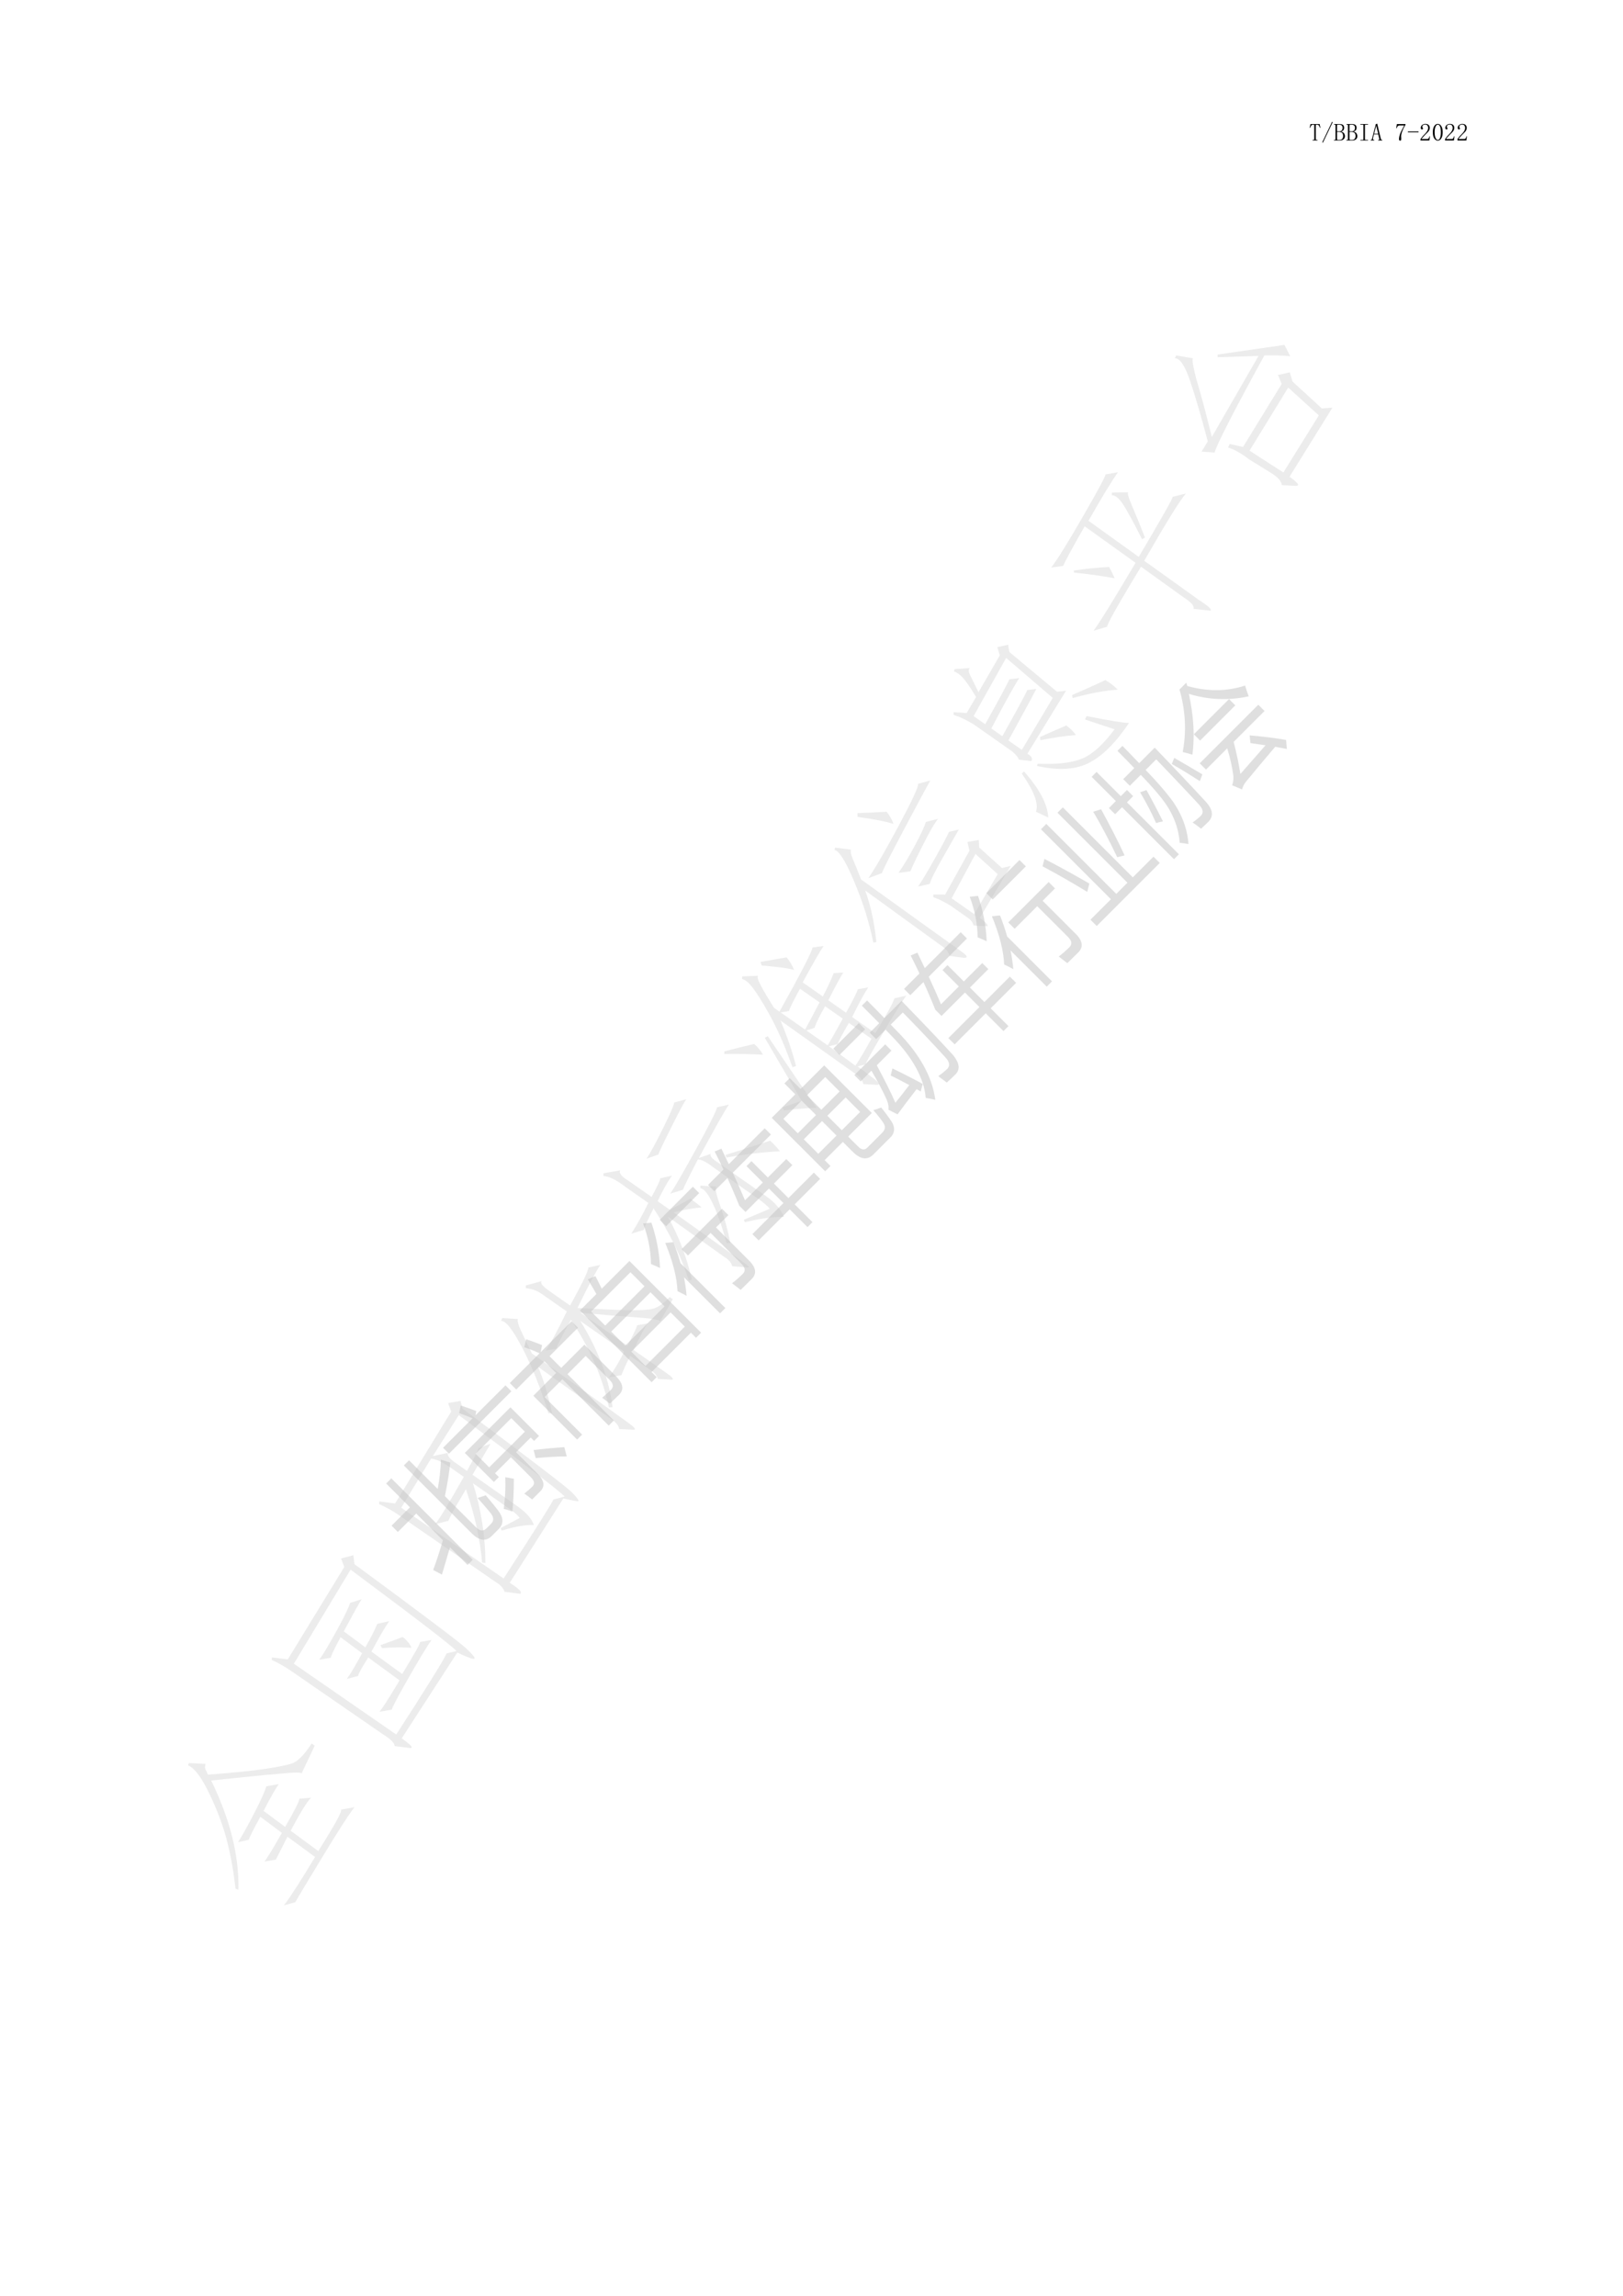 <?xml version="1.0" encoding="UTF-8"?>
<svg xmlns="http://www.w3.org/2000/svg" xmlns:xlink="http://www.w3.org/1999/xlink" width="595.3pt" height="841.9pt" viewBox="0 0 595.3 841.9" version="1.1">
<defs>
<g>
<symbol overflow="visible" id="glyph0-0">
<path style="stroke:none;" d=""/>
</symbol>
<symbol overflow="visible" id="glyph0-1">
<path style="stroke:none;" d="M 3.125 -0.141 L 1.297 -0.141 L 1.297 -0.359 L 1.625 -0.359 C 1.738 -0.359 1.816 -0.379 1.859 -0.422 C 1.91 -0.473 1.938 -0.547 1.938 -0.641 L 1.938 -5.562 C 1.938 -5.75 1.922 -5.852 1.891 -5.875 C 1.867 -5.895 1.781 -5.906 1.625 -5.906 C 1.289 -5.906 1.055 -5.848 0.922 -5.734 C 0.797 -5.617 0.641 -5.301 0.453 -4.781 L 0.25 -4.812 L 0.562 -6.156 L 3.906 -6.156 L 4.188 -4.812 L 4.016 -4.781 C 3.828 -5.27 3.676 -5.578 3.562 -5.703 C 3.457 -5.836 3.242 -5.906 2.922 -5.906 C 2.68 -5.906 2.551 -5.895 2.531 -5.875 C 2.508 -5.852 2.5 -5.734 2.5 -5.516 L 2.5 -0.641 C 2.5 -0.547 2.523 -0.473 2.578 -0.422 C 2.641 -0.379 2.719 -0.359 2.812 -0.359 L 3.125 -0.359 Z M 3.125 -0.141 "/>
</symbol>
<symbol overflow="visible" id="glyph0-2">
<path style="stroke:none;" d="M 0.562 0.672 L 0.312 0.531 L 3.906 -7 L 4.156 -6.859 Z M 0.562 0.672 "/>
</symbol>
<symbol overflow="visible" id="glyph0-3">
<path style="stroke:none;" d="M 0.141 -0.141 L 0.141 -0.359 L 0.422 -0.359 C 0.535 -0.359 0.613 -0.379 0.656 -0.422 C 0.707 -0.473 0.734 -0.547 0.734 -0.641 L 0.734 -5.656 C 0.734 -5.75 0.707 -5.816 0.656 -5.859 C 0.613 -5.91 0.535 -5.938 0.422 -5.938 L 0.219 -5.938 L 0.219 -6.156 L 2.25 -6.156 C 2.812 -6.156 3.227 -6.039 3.5 -5.812 C 3.77 -5.594 3.906 -5.25 3.906 -4.781 C 3.906 -4.457 3.832 -4.188 3.688 -3.969 C 3.551 -3.758 3.258 -3.57 2.812 -3.406 C 3.352 -3.25 3.719 -3.016 3.906 -2.703 C 4.094 -2.398 4.188 -2.062 4.188 -1.688 C 4.188 -1.219 4.02 -0.844 3.688 -0.562 C 3.363 -0.281 2.922 -0.141 2.359 -0.141 Z M 2.25 -0.359 C 2.645 -0.359 2.953 -0.477 3.172 -0.719 C 3.398 -0.969 3.516 -1.316 3.516 -1.766 C 3.516 -2.273 3.395 -2.648 3.156 -2.891 C 2.926 -3.141 2.578 -3.266 2.109 -3.266 L 1.297 -3.266 L 1.297 -0.641 C 1.297 -0.547 1.328 -0.473 1.391 -0.422 C 1.453 -0.379 1.531 -0.359 1.625 -0.359 Z M 3.312 -4.781 C 3.312 -5.207 3.191 -5.504 2.953 -5.672 C 2.723 -5.848 2.422 -5.938 2.047 -5.938 L 1.625 -5.938 C 1.531 -5.938 1.453 -5.91 1.391 -5.859 C 1.328 -5.816 1.297 -5.75 1.297 -5.656 L 1.297 -3.484 L 2.219 -3.484 C 2.477 -3.484 2.723 -3.586 2.953 -3.797 C 3.191 -4.004 3.312 -4.332 3.312 -4.781 Z M 3.312 -4.781 "/>
</symbol>
<symbol overflow="visible" id="glyph0-4">
<path style="stroke:none;" d="M 0.844 -5.938 L 0.844 -6.156 L 3.656 -6.156 L 3.656 -5.938 L 2.844 -5.938 C 2.75 -5.938 2.672 -5.91 2.609 -5.859 C 2.555 -5.816 2.531 -5.75 2.531 -5.656 L 2.531 -0.641 C 2.531 -0.547 2.555 -0.473 2.609 -0.422 C 2.672 -0.379 2.75 -0.359 2.844 -0.359 L 3.656 -0.359 L 3.656 -0.141 L 0.844 -0.141 L 0.844 -0.359 L 1.656 -0.359 C 1.77 -0.359 1.848 -0.379 1.891 -0.422 C 1.941 -0.473 1.969 -0.547 1.969 -0.641 L 1.969 -5.656 C 1.969 -5.75 1.941 -5.816 1.891 -5.859 C 1.848 -5.91 1.77 -5.938 1.656 -5.938 Z M 0.844 -5.938 "/>
</symbol>
<symbol overflow="visible" id="glyph0-5">
<path style="stroke:none;" d="M 2.844 -2.391 L 1.266 -2.391 L 0.953 -1.062 C 0.93 -0.938 0.922 -0.844 0.922 -0.781 C 0.922 -0.688 0.938 -0.594 0.969 -0.5 C 1 -0.406 1.098 -0.359 1.266 -0.359 L 1.375 -0.359 L 1.375 -0.141 L 0.078 -0.141 L 0.078 -0.359 L 0.172 -0.359 C 0.266 -0.359 0.348 -0.383 0.422 -0.438 C 0.492 -0.5 0.539 -0.598 0.562 -0.734 L 1.938 -6.125 L 2.469 -6.297 L 3.797 -0.734 C 3.848 -0.598 3.906 -0.5 3.969 -0.438 C 4.039 -0.383 4.125 -0.359 4.219 -0.359 L 4.328 -0.359 L 4.328 -0.141 L 2.812 -0.141 L 2.812 -0.359 L 2.953 -0.359 C 3.098 -0.359 3.18 -0.383 3.203 -0.438 C 3.223 -0.5 3.234 -0.551 3.234 -0.594 C 3.234 -0.688 3.223 -0.77 3.203 -0.844 Z M 0.453 -0.359 Z M 0.812 -0.359 Z M 3.312 -0.359 Z M 3.906 -0.359 Z M 2.109 -5.516 L 2.078 -5.516 L 1.344 -2.609 L 2.812 -2.609 Z M 2.109 -5.516 "/>
</symbol>
<symbol overflow="visible" id="glyph0-6">
<path style="stroke:none;" d="M 3.969 -5.906 C 3.477 -5.113 3.086 -4.332 2.797 -3.562 C 2.504 -2.801 2.359 -2.141 2.359 -1.578 C 2.359 -1.484 2.367 -1.359 2.391 -1.203 C 2.391 -1.016 2.391 -0.801 2.391 -0.562 C 2.391 -0.375 2.359 -0.242 2.297 -0.172 C 2.242 -0.109 2.145 -0.078 2 -0.078 C 1.883 -0.078 1.785 -0.113 1.703 -0.188 C 1.617 -0.27 1.578 -0.422 1.578 -0.641 C 1.578 -1.078 1.676 -1.625 1.875 -2.281 C 2.082 -2.938 2.617 -4.051 3.484 -5.625 L 1.719 -5.625 C 1.469 -5.625 1.266 -5.539 1.109 -5.375 C 0.953 -5.219 0.844 -4.973 0.781 -4.641 L 0.562 -4.672 L 0.812 -6.156 L 3.969 -6.156 Z M 3.969 -5.906 "/>
</symbol>
<symbol overflow="visible" id="glyph0-7">
<path style="stroke:none;" d="M 0.281 -3.125 L 0.281 -3.453 L 4.188 -3.453 L 4.188 -3.125 Z M 0.281 -3.125 "/>
</symbol>
<symbol overflow="visible" id="glyph0-8">
<path style="stroke:none;" d="M 3.266 -4.672 C 3.266 -5.098 3.172 -5.422 2.984 -5.641 C 2.797 -5.867 2.516 -5.984 2.141 -5.984 C 1.859 -5.984 1.617 -5.906 1.422 -5.75 C 1.223 -5.594 1.125 -5.398 1.125 -5.172 C 1.125 -5.023 1.172 -4.906 1.266 -4.812 C 1.336 -4.719 1.375 -4.625 1.375 -4.531 C 1.375 -4.414 1.344 -4.328 1.281 -4.266 C 1.227 -4.211 1.141 -4.188 1.016 -4.188 C 0.879 -4.188 0.77 -4.227 0.688 -4.312 C 0.602 -4.395 0.562 -4.531 0.562 -4.719 C 0.562 -5.207 0.738 -5.578 1.094 -5.828 C 1.445 -6.086 1.82 -6.219 2.219 -6.219 C 2.781 -6.219 3.195 -6.078 3.469 -5.797 C 3.738 -5.516 3.875 -5.164 3.875 -4.75 C 3.875 -4.469 3.805 -4.188 3.672 -3.906 C 3.547 -3.625 3.344 -3.352 3.062 -3.094 C 2.383 -2.438 1.863 -1.898 1.5 -1.484 C 1.133 -1.078 0.914 -0.805 0.844 -0.672 L 2.922 -0.672 C 3.129 -0.672 3.301 -0.75 3.438 -0.906 C 3.582 -1.07 3.68 -1.32 3.734 -1.656 L 3.938 -1.656 L 3.734 -0.141 L 0.453 -0.141 L 0.453 -0.594 C 0.578 -0.812 0.77 -1.082 1.031 -1.406 C 1.301 -1.738 1.66 -2.125 2.109 -2.562 C 2.504 -2.969 2.797 -3.344 2.984 -3.688 C 3.172 -4.039 3.266 -4.367 3.266 -4.672 Z M 3.266 -4.672 "/>
</symbol>
<symbol overflow="visible" id="glyph0-9">
<path style="stroke:none;" d="M 2.25 -5.938 C 1.926 -5.938 1.648 -5.688 1.422 -5.188 C 1.203 -4.688 1.094 -4.016 1.094 -3.172 C 1.094 -2.273 1.203 -1.582 1.422 -1.094 C 1.648 -0.602 1.926 -0.359 2.25 -0.359 C 2.602 -0.359 2.879 -0.602 3.078 -1.094 C 3.273 -1.582 3.375 -2.273 3.375 -3.172 C 3.375 -4.016 3.281 -4.688 3.094 -5.188 C 2.906 -5.688 2.625 -5.938 2.25 -5.938 Z M 2.25 -0.078 C 1.738 -0.078 1.305 -0.344 0.953 -0.875 C 0.598 -1.414 0.422 -2.18 0.422 -3.172 C 0.422 -4.078 0.586 -4.812 0.922 -5.375 C 1.266 -5.938 1.707 -6.219 2.25 -6.219 C 2.77 -6.219 3.195 -5.945 3.531 -5.406 C 3.875 -4.875 4.047 -4.129 4.047 -3.172 C 4.047 -2.203 3.875 -1.441 3.531 -0.891 C 3.195 -0.348 2.77 -0.078 2.25 -0.078 Z M 2.25 -0.078 "/>
</symbol>
<symbol overflow="visible" id="glyph1-0">
<path style="stroke:none;" d="M 38.047 -48.125 L 7.312 -4.219 L -38.844 -36.547 L -8.109 -80.453 Z M -7.781 -77.547 L -36.156 -37.016 L 6.844 -6.906 L 35.219 -47.438 Z M -7.781 -77.547 "/>
</symbol>
<symbol overflow="visible" id="glyph1-1">
<path style="stroke:none;" d="M 5.328 -53.375 C 4.172 -51.727 2.32 -48.453 -0.219 -43.547 L 7.688 -37.688 C 11 -43.383 12.75 -46.832 12.938 -48.031 L 17.188 -48.391 C 15.738 -46.953 13.242 -42.914 9.703 -36.281 L 19.844 -28.828 C 25.988 -38.547 28.758 -43.613 28.156 -44.031 L 33.125 -44.906 C 31.188 -42.477 27.301 -36.461 21.469 -26.859 C 15.633 -17.254 12.273 -11.648 11.391 -10.047 L 7.266 -8.938 C 9.492 -11.82 13.297 -17.727 18.672 -26.656 L 8.531 -34.094 C 6.301 -29.656 4.891 -26.859 4.297 -25.703 L 0.125 -24.969 C 1.594 -27.051 3.719 -30.562 6.5 -35.5 L -1.406 -41.391 C -3.988 -36.734 -5.391 -33.93 -5.609 -32.984 L -9.578 -32.078 C -7.742 -35.023 -5.633 -38.832 -3.25 -43.5 C -0.875 -48.176 0.457 -51.195 0.75 -52.562 Z M -20.625 -56.844 C -11.457 -57.539 -4.641 -58.219 -0.172 -58.875 C 4.297 -59.531 7.648 -60.188 9.891 -60.844 C 12.129 -61.5 14.633 -63.973 17.406 -68.266 L 18.531 -67.469 L 13.672 -57.188 C 13.836 -57.738 11.285 -57.75 6.016 -57.219 C 0.336 -56.738 -8.148 -55.898 -19.453 -54.703 C -12.504 -40.484 -9.172 -27.129 -9.453 -14.641 L -10.516 -15.047 C -11.18 -21.066 -12.188 -26.77 -13.531 -32.156 C -14.875 -37.551 -17.004 -43.328 -19.922 -49.484 C -22.836 -55.648 -25.492 -59.242 -27.891 -60.266 L -27.656 -61.094 L -21.516 -60.797 C -21.742 -59.836 -21.758 -59.18 -21.562 -58.828 C -21.363 -58.473 -21.051 -57.812 -20.625 -56.844 Z M -20.625 -56.844 "/>
</symbol>
<symbol overflow="visible" id="glyph1-2">
<path style="stroke:none;" d="M -11.938 -78.797 L -7.438 -79.969 L -7.047 -76.703 C 17.766 -58.441 31.383 -48.18 33.812 -45.922 C 36.25 -43.66 37.297 -42.367 36.953 -42.047 C 36.617 -41.734 34.523 -42.477 30.672 -44.281 L 10.297 -12.812 C 13.586 -10.508 14.648 -9.32 13.484 -9.25 L 7.672 -9.984 C 7.734 -11.047 6.297 -12.5 3.359 -14.344 L -29.281 -36.859 C -32.406 -39.055 -35.098 -40.609 -37.359 -41.516 L -37.344 -42.516 L -31.5 -41.766 L -10.781 -75.641 Z M 8.281 -14.219 C 19.094 -30.926 25.266 -40.848 26.797 -43.984 L 30.375 -44.812 C 29.656 -46 16.711 -55.957 -8.453 -74.688 L -29.266 -40.188 Z M -4.391 -63.828 C -5.117 -62.785 -7.305 -58.863 -10.953 -52.062 L -3.047 -46.188 C -1.035 -49.688 0.422 -52.562 1.328 -54.812 L 5.688 -55.781 C 4.219 -53.695 2.055 -49.977 -0.797 -44.625 L 10.469 -36.406 C 14.938 -43.738 17.125 -47.656 17.031 -48.156 L 21.219 -48.906 C 19.445 -46.363 16.609 -41.672 12.703 -34.828 C 8.797 -27.984 6.785 -24.16 6.672 -23.359 L 2.109 -22.562 C 3.203 -23.812 5.664 -27.648 9.5 -34.078 L -1.984 -42.469 C -4.336 -38.781 -5.578 -36.523 -5.703 -35.703 L -9.828 -34.594 C -8.461 -36.531 -6.598 -39.676 -4.234 -44.031 L -12.141 -49.906 C -14.398 -45.695 -15.594 -43.188 -15.719 -42.375 L -19.922 -41.656 C -18.348 -43.895 -16.176 -47.547 -13.406 -52.609 C -10.633 -57.68 -9.051 -60.973 -8.656 -62.484 Z M 13.875 -46.031 C 10.695 -46.258 7.098 -46.219 3.078 -45.906 L 2.5 -46.984 C 6.07 -48.266 8.773 -49.266 10.609 -49.984 C 12.098 -48.941 13.188 -47.625 13.875 -46.031 Z M 13.875 -46.031 "/>
</symbol>
<symbol overflow="visible" id="glyph1-3">
<path style="stroke:none;" d="M -38.094 -42.375 L -32.281 -41.625 L -11.703 -75.312 L -12.844 -78.438 L -8.281 -79.234 L -7.594 -76.422 C 17.426 -57.785 30.898 -47.457 32.828 -45.438 C 34.754 -43.426 35.383 -42.426 34.719 -42.438 C 34.062 -42.457 32.301 -42.801 29.438 -43.469 L 9.766 -12.516 C 13.172 -10.367 14.457 -9.023 13.625 -8.484 L 7.797 -9.234 C 7.566 -10.504 6.43 -11.742 4.391 -12.953 L -30.938 -37.359 C -33.02 -38.816 -35.414 -40.16 -38.125 -41.391 Z M 13.422 -36.328 C 12.586 -37.367 11.504 -38.359 10.172 -39.297 L -3.719 -49.016 C -0.707 -39.348 0.812 -29.609 0.844 -19.797 L -0.375 -19.969 C -1.094 -28.477 -3.066 -37.426 -6.297 -46.812 C -10.336 -40.062 -12.473 -36.211 -12.703 -35.266 L -17.578 -34.016 C -15.973 -36.004 -12.477 -41.789 -7.094 -51.375 L -12.016 -54.828 C -14.703 -56.711 -17.055 -57.801 -19.078 -58.094 L -30.031 -40.062 L 7.516 -14.094 C 18.836 -31.539 24.926 -41.191 25.781 -43.047 L 29.922 -44.156 C 28.285 -45.957 15.336 -55.91 -8.922 -74.016 L -18.453 -58.984 L -12.969 -60.156 C -13.188 -59.195 -12.25 -57.988 -10.156 -56.531 L -5.906 -53.547 C -3.426 -58.035 -2.023 -60.832 -1.703 -61.938 L 2.734 -63.516 C 1.422 -61.316 -0.785 -57.523 -3.891 -52.141 L 12.234 -40.844 C 15.816 -38.332 17.938 -35.957 18.594 -33.719 C 15.312 -33.789 11.379 -33.098 6.797 -31.641 L 6.422 -32.562 Z M 13.422 -36.328 "/>
</symbol>
<symbol overflow="visible" id="glyph1-4">
<path style="stroke:none;" d="M 24.766 -51.109 C 24.266 -51.672 21.629 -52.117 16.859 -52.453 C 12.098 -52.785 4.992 -53.367 -4.453 -54.203 L 12.797 -42.125 C 14.859 -46.02 16.051 -48.52 16.375 -49.625 L 20.203 -50.297 C 19.047 -48.648 17.328 -45.406 15.047 -40.562 L 27.141 -32.078 C 29.223 -30.617 29.891 -29.816 29.141 -29.672 L 23.969 -29.938 C 23.633 -31.062 22.875 -32.039 21.688 -32.875 L 13.844 -38.375 C 12.469 -35.781 11.379 -33.426 10.578 -31.312 L 6.016 -30.516 C 8.109 -33.504 9.969 -36.645 11.594 -39.938 L -4.531 -51.234 C 2.07 -40.617 6.031 -30.062 7.344 -19.562 L 5.984 -19.516 C 3.66 -30.492 -0.973 -41.191 -7.922 -51.609 C -11.398 -45.379 -13.195 -41.859 -13.312 -41.047 L -17.141 -40.375 C -15.566 -42.602 -13.004 -47.375 -9.453 -54.688 L -18.641 -61.109 C -20.43 -62.359 -22.383 -63.062 -24.5 -63.219 L -24.469 -64.219 L -18.672 -65.812 C -19.348 -65.188 -18.344 -63.93 -15.656 -62.047 L -8.25 -56.859 C -3.977 -64.555 -1.727 -69.207 -1.5 -70.812 L 2.859 -71.766 C 1.391 -69.68 -1.41 -64.41 -5.547 -55.953 C 2.379 -55.523 8.312 -55.266 12.25 -55.172 C 16.195 -55.086 19.223 -55.195 21.328 -55.5 C 23.441 -55.812 25.766 -57.301 28.297 -59.969 L 29.422 -59.172 Z M 12.172 -14.531 C 15.016 -12.539 16.047 -11.473 15.266 -11.328 L 9.75 -11.547 C 9.676 -12.703 8.664 -13.957 6.719 -15.312 L -19.984 -34.375 C -17.973 -29.613 -16.266 -23.957 -14.859 -17.406 L -16.219 -17.359 C -18.988 -26.43 -22.156 -34.383 -25.719 -41.219 C -29.281 -48.051 -31.898 -51.383 -33.578 -51.219 L -33.156 -52.281 L -27.406 -51.906 C -27.676 -51.195 -27.18 -49.516 -25.922 -46.859 C -24.672 -44.203 -23.441 -41.676 -22.234 -39.281 Z M 12.172 -14.531 "/>
</symbol>
<symbol overflow="visible" id="glyph1-5">
<path style="stroke:none;" d="M 14.25 -16.047 C 17.082 -14.066 17.82 -13.223 16.469 -13.516 L 11.094 -13.938 C 10.719 -15.301 9.656 -16.492 7.906 -17.516 L -12.547 -32.141 C -8.504 -24.867 -5.566 -17.145 -3.734 -8.969 L -4.875 -8.766 C -7.562 -17.316 -11.863 -26.113 -17.781 -35.156 C -20.113 -30.551 -21.285 -27.926 -21.297 -27.281 L -25.953 -25.859 C -23.703 -29.391 -21.617 -33.156 -19.703 -37.156 L -28.219 -43.125 C -31.395 -45.582 -34.047 -46.883 -36.172 -47.031 L -36.141 -48.016 L -30.062 -49.094 C -30.531 -48.082 -29.52 -46.82 -27.031 -45.312 L -18.516 -39.344 C -16.148 -43.695 -15.113 -45.977 -15.406 -46.188 L -11.062 -47.141 C -12.832 -44.598 -14.57 -41.477 -16.281 -37.781 L -11.797 -34.641 C -9.398 -35.848 -6.891 -37.207 -4.266 -38.719 C -2.773 -37.664 -1.414 -36.598 -0.188 -35.516 C -3.258 -35.223 -6.68 -34.617 -10.453 -33.703 Z M 15.344 -30.984 L 24.859 -35.016 C 23.859 -36.16 22.461 -37.359 20.672 -38.609 L 3.891 -50.375 C 1.742 -52.082 -0.055 -53 -1.516 -53.125 C -4.641 -47.082 -6.473 -43.363 -7.016 -41.969 L -11.656 -40.562 C -10.094 -42.801 -6.906 -48.301 -2.094 -57.062 C 2.707 -65.82 5.242 -70.879 5.516 -72.234 L 9.859 -73.203 C 8.297 -70.973 4.609 -64.43 -1.203 -53.578 L 3.219 -55.156 C 2.707 -54.406 3.77 -53.219 6.406 -51.594 L 23.656 -39.5 C 26.645 -37.414 28.789 -34.922 30.094 -32.016 C 25.883 -32.055 21.094 -31.41 15.719 -30.078 Z M -5.797 -75.172 C -6.629 -73.973 -8.566 -70.32 -11.609 -64.219 C -14.66 -58.113 -16.113 -55.008 -15.969 -54.906 L -20.391 -53.359 C -19.035 -55.297 -16.938 -59.16 -14.094 -64.953 C -11.258 -70.754 -9.988 -73.758 -10.281 -73.969 Z M -0.609 -43.5 L 5.141 -43.125 C 4.773 -42.281 5.289 -39.922 6.688 -36.047 C 8.094 -32.172 9.328 -27.641 10.391 -22.453 L 9 -22.406 C 7.469 -28.156 5.805 -32.93 4.016 -36.734 C 2.234 -40.547 0.688 -42.469 -0.625 -42.5 Z M 8.609 -54.734 C 14.305 -56.523 19.758 -58.27 24.969 -59.969 C 26.207 -58.883 27.414 -57.586 28.594 -56.078 C 22.625 -55.816 16.082 -55.055 8.969 -53.797 Z M 8.609 -54.734 "/>
</symbol>
<symbol overflow="visible" id="glyph1-6">
<path style="stroke:none;" d="M 12.672 -49.547 C 15.141 -54.047 16.594 -56.922 17.031 -58.172 L 20.828 -58.859 C 19.578 -57.066 17.602 -53.441 14.906 -47.984 L 23.422 -42.031 C 27.672 -49.062 29.992 -53.328 30.391 -54.828 L 34.719 -55.797 C 33.039 -53.41 30.312 -49.035 26.531 -42.672 C 22.75 -36.316 20.484 -32.285 19.734 -30.578 L 16.922 -29.875 L 23.031 -25.266 C 24.719 -23.867 25.109 -23.148 24.203 -23.109 L 19.047 -23.391 C 18.473 -25.117 17.613 -26.281 16.469 -26.875 L -11.375 -46.688 C -8.875 -40.719 -6.977 -35.16 -5.688 -30.016 L -6.984 -29.594 C -8.785 -34.645 -10.625 -39.164 -12.5 -43.156 C -14.383 -47.145 -16.645 -51.227 -19.281 -55.406 C -21.926 -59.594 -23.977 -61.75 -25.438 -61.875 L -25.422 -62.875 L -19.562 -63.109 C -20.02 -62.766 -19.664 -61.516 -18.5 -59.359 C -17.344 -57.211 -15.766 -54.551 -13.766 -51.375 L -11.75 -49.953 C -3.895 -64.047 0.148 -71.895 0.391 -73.5 L 4.422 -74.016 C 3.172 -72.223 0.617 -67.781 -3.234 -60.688 L 4.156 -55.516 C 6.008 -59.109 7.336 -61.957 8.141 -64.062 L 11.641 -64.297 C 10.211 -61.953 8.391 -58.555 6.172 -54.109 Z M 6.391 -37.266 L 16.094 -30.141 C 17.344 -31.93 19.312 -35.223 22 -40.016 L 13.703 -45.812 C 11.398 -41.875 10.031 -39.273 9.594 -38.016 Z M -4.219 -58.359 C -6.688 -53.859 -8.035 -51.133 -8.266 -50.188 L -11.297 -49.641 L -2.344 -43.375 C -1.457 -44.977 0.305 -48.301 2.953 -53.344 Z M -1.891 -43.062 L 5.938 -37.578 C 7.258 -39.766 9.102 -43.035 11.469 -47.391 L 4.984 -51.938 C 2.973 -48.426 1.672 -45.773 1.078 -43.984 Z M 1.922 -14.672 C -0.035 -14.711 -4.035 -14.406 -10.078 -13.75 L -10.672 -14.812 L -3.625 -17.234 L -17.141 -40.375 L -16.047 -40.953 C -5.773 -25.754 0.211 -16.992 1.922 -14.672 Z M -17.797 -34.172 C -22.297 -34.41 -27.023 -34.488 -31.984 -34.406 L -31.953 -35.391 C -26.816 -36.703 -23.18 -37.609 -21.047 -38.109 C -19.66 -36.922 -18.578 -35.609 -17.797 -34.172 Z M -6.391 -65.234 C -8.203 -65.828 -12.164 -66.375 -18.281 -66.875 L -18.703 -68.188 L -9.172 -69.859 C -8.047 -68.609 -7.117 -67.066 -6.391 -65.234 Z M -6.391 -65.234 "/>
</symbol>
<symbol overflow="visible" id="glyph1-7">
<path style="stroke:none;" d="M 32.922 -46.062 L 21.562 -26.969 C 23.645 -25.5 24.609 -24.492 24.453 -23.953 L 19.312 -24.203 C 18.977 -25.336 18.285 -26.27 17.234 -27 L 10.969 -31.406 C 8.312 -33.02 6.16 -34.078 4.516 -34.578 L 4.516 -35.562 L 8.859 -35.531 L 17.781 -51.625 L 17.047 -54.828 L 21.219 -55.578 L 21.312 -52.844 L 29.703 -45.281 Z M -31.5 -52.766 L -25.656 -52.016 C -25.926 -51.316 -25.676 -50.086 -24.906 -48.328 C -24.133 -46.578 -23.156 -44.164 -21.969 -41.094 L 14.688 -14.766 C 17.07 -13.098 17.406 -12.301 15.688 -12.375 L 10.469 -13.047 C 10.227 -14.305 9.289 -15.508 7.656 -16.656 L -20.469 -37.047 C -18.469 -31.641 -17.098 -25.336 -16.359 -18.141 L -17.484 -17.922 C -18.848 -24.879 -21.125 -32.203 -24.312 -39.891 C -27.5 -47.586 -29.969 -51.602 -31.719 -51.938 Z M 19.531 -28.375 L 28.141 -43.047 L 19.984 -50.453 L 11.25 -34.172 Z M 3.438 -77.375 C 2.332 -75.477 -0.82 -69.617 -6.031 -59.797 C -11.238 -49.984 -14.004 -44.52 -14.328 -43.406 L -19.312 -41.562 C -16.906 -45 -13.191 -51.41 -8.172 -60.797 C -3.148 -70.191 -0.781 -75.32 -1.062 -76.188 Z M 6.312 -63.344 C 5.113 -61.969 3.227 -58.727 0.656 -53.625 C -1.914 -48.52 -3.414 -45.344 -3.844 -44.094 L -8.25 -43.5 C -6.375 -46.188 -4.352 -49.555 -2.188 -53.609 C -0.02 -57.66 1.305 -60.516 1.797 -62.172 Z M 13.875 -59.391 C 12.988 -57.785 11.039 -54.363 8.031 -49.125 C 5.031 -43.883 3.438 -40.66 3.25 -39.453 L -1.078 -38.484 C 0.273 -40.422 2.297 -43.785 4.984 -48.578 C 7.672 -53.367 9.441 -56.691 10.297 -58.547 Z M -10.062 -61.453 C -12.969 -62.379 -17.363 -63.238 -23.25 -64.031 L -23.312 -65.406 C -19.414 -65.562 -15.844 -65.734 -12.594 -65.922 C -11.426 -64.41 -10.582 -62.922 -10.062 -61.453 Z M -10.062 -61.453 "/>
</symbol>
<symbol overflow="visible" id="glyph1-8">
<path style="stroke:none;" d="M 13.047 -52.953 L -1.125 -29.844 C 0.457 -28.938 0.938 -28.035 0.312 -27.141 L -4.297 -27.719 C -4.43 -28.477 -5.27 -29.504 -6.812 -30.797 L -20.922 -40.688 C -23.41 -42.207 -25.836 -43.352 -28.203 -44.125 L -28.172 -45.094 L -23.406 -44.766 L -19.938 -50.672 C -21.582 -53.398 -22.992 -55.508 -24.172 -57 C -25.359 -58.5 -26.648 -59.516 -28.047 -60.047 L -27.812 -60.875 L -22.203 -61.281 C -22.766 -60.781 -22.742 -59.926 -22.141 -58.719 C -21.535 -57.52 -20.504 -55.422 -19.047 -52.422 L -11.234 -65.938 L -12.156 -68.938 L -8.203 -69.828 L -7.719 -67.156 L 9.766 -52.578 Z M -20.844 -43.656 L -16.594 -40.672 C -11.332 -50.109 -8.375 -55.602 -7.719 -57.156 L -4.078 -57.594 C -5.641 -55.352 -9.062 -49.191 -14.344 -39.109 L -10.312 -36.281 C -4.938 -45.875 -1.879 -51.52 -1.141 -53.219 L 2.125 -53.594 C 0.969 -51.289 -2.43 -45 -8.078 -34.719 L -3.156 -31.266 L 8.188 -50.328 L -8.906 -64.984 Z M 20.578 -43.672 C 28.578 -42.066 33.766 -41.219 36.141 -41.125 C 31.379 -34 26.539 -29.148 21.625 -26.578 C 16.707 -24.016 10.301 -23.613 2.406 -25.375 L 2.641 -26.188 C 9.766 -25.883 15.219 -26.52 19 -28.094 C 22.781 -29.676 26.734 -33.25 30.859 -38.812 L 20.016 -42.406 Z M -2.344 -23.344 C 3.375 -16.883 6.332 -11.254 6.531 -6.453 L 2.016 -8.594 C 3.098 -11.406 1.363 -16.078 -3.188 -22.609 Z M 27.469 -56.875 C 29.07 -55.977 30.594 -54.805 32.031 -53.359 C 27.102 -53.016 21.586 -51.984 15.484 -50.266 L 15.281 -51.375 C 21.352 -54.031 25.414 -55.863 27.469 -56.875 Z M 3.484 -35.969 C 6.742 -37.445 9.961 -38.863 13.141 -40.219 C 14.484 -39.27 15.672 -38.102 16.703 -36.719 C 12.691 -36.406 8.348 -35.77 3.672 -34.812 Z M 3.484 -35.969 "/>
</symbol>
<symbol overflow="visible" id="glyph1-9">
<path style="stroke:none;" d="M -20.266 -55.922 C -25.16 -47.336 -27.773 -42.492 -28.109 -41.391 L -32.531 -40.797 C -30.383 -43.535 -26.477 -49.82 -20.812 -59.656 C -15.156 -69.488 -12.43 -74.582 -12.641 -74.938 L -8.062 -75.734 C -10.57 -72.148 -14.172 -66.219 -18.859 -57.938 L -0.422 -44.703 C 8.047 -59.016 12.188 -66.352 12 -66.719 L 16.875 -67.953 C 14.801 -65.629 9.707 -57.406 1.594 -43.281 L 21.594 -28.938 C 25.133 -26.688 26.551 -25.367 25.844 -24.984 L 19.625 -25.656 C 20.102 -26.656 18.801 -28.129 15.719 -30.078 L 0.406 -41.109 C -8.113 -27.035 -12.25 -19.695 -12 -19.094 L -17.031 -17.609 C -15.219 -19.898 -10.07 -28.207 -1.594 -42.531 Z M -4.203 -68.375 C -4.711 -68.281 -4.242 -66.562 -2.797 -63.219 C -1.359 -59.875 0.191 -56.062 1.859 -51.781 L 0.781 -51.188 C -1.445 -55.633 -3.492 -59.457 -5.359 -62.656 C -7.234 -65.863 -8.879 -67.406 -10.297 -67.281 L -10.266 -68.297 Z M -11.344 -41.016 C -10.812 -40.191 -10.113 -38.805 -9.25 -36.859 C -14.383 -37.785 -19.352 -38.477 -24.156 -38.938 L -24.266 -39.703 C -20.066 -40.316 -15.758 -40.754 -11.344 -41.016 Z M -11.344 -41.016 "/>
</symbol>
<symbol overflow="visible" id="glyph1-10">
<path style="stroke:none;" d="M 14.719 -16.734 C 17.852 -14.547 18.641 -13.438 17.078 -13.406 L 11.922 -13.672 C 11.805 -15.098 10.426 -16.629 7.781 -18.266 L -0.156 -23.156 C -2.883 -25.281 -5.438 -26.723 -7.812 -27.484 L -7.219 -28.766 L -2.328 -27.672 L 11.859 -50.797 L 10.5 -54.078 L 14.828 -55.047 L 15.812 -51.688 L 26.594 -41.797 L 30.469 -42.094 Z M 25.484 -39.25 L 14.25 -49.453 L 0.062 -26.328 L 12.469 -18.312 Z M -11.656 -60.578 L -11.641 -61.562 C -2.961 -62.832 5.203 -64.008 12.859 -65.094 C 13.254 -64.383 13.957 -63.004 14.969 -60.953 C 12.707 -61.211 9.551 -61.312 5.5 -61.25 C -5.688 -40.82 -11.773 -28.945 -12.766 -25.625 L -17.531 -25.969 L -15.25 -29.703 C -17.633 -38.711 -19.781 -46.062 -21.688 -51.75 C -23.602 -57.438 -25.473 -60.25 -27.297 -60.188 L -26.891 -61.234 L -20.625 -60.172 C -21.133 -60.086 -20.758 -57.609 -19.5 -52.734 C -17.945 -47.629 -16.035 -40.5 -13.766 -31.344 L 3.359 -61.062 Z M -11.656 -60.578 "/>
</symbol>
</g>
<clipPath id="clip1">
  <path d="M 141.633 535.301 L 184.277 535.301 L 184.277 577.449 L 141.633 577.449 Z M 141.633 535.301 "/>
</clipPath>
<clipPath id="clip2">
  <path d="M 162.508 508.039 L 207.883 508.039 L 207.883 554.34 L 162.508 554.34 Z M 162.508 508.039 "/>
</clipPath>
<clipPath id="clip3">
  <path d="M 186.984 484.543 L 228.246 484.543 L 228.246 527.918 L 186.984 527.918 Z M 186.984 484.543 "/>
</clipPath>
<clipPath id="clip4">
  <path d="M 212.711 462.438 L 257.156 462.438 L 257.156 506.883 L 212.711 506.883 Z M 212.711 462.438 "/>
</clipPath>
<clipPath id="clip5">
  <path d="M 235.871 435.199 L 276.953 435.199 L 276.953 481.641 L 235.871 481.641 Z M 235.871 435.199 "/>
</clipPath>
<clipPath id="clip6">
  <path d="M 259.699 413.762 L 300.82 413.762 L 300.82 454.883 L 259.699 454.883 Z M 259.699 413.762 "/>
</clipPath>
<clipPath id="clip7">
  <path d="M 283.062 390.699 L 327.941 390.699 L 327.941 429.539 L 283.062 429.539 Z M 283.062 390.699 "/>
</clipPath>
<clipPath id="clip8">
  <path d="M 305.629 366.887 L 351.609 366.887 L 351.609 408.66 L 305.629 408.66 Z M 305.629 366.887 "/>
</clipPath>
<clipPath id="clip9">
  <path d="M 331.586 341.871 L 372.707 341.871 L 372.707 382.992 L 331.586 382.992 Z M 331.586 341.871 "/>
</clipPath>
<clipPath id="clip10">
  <path d="M 355.688 315.387 L 396.77 315.387 L 396.77 361.828 L 355.688 361.828 Z M 355.688 315.387 "/>
</clipPath>
<clipPath id="clip11">
  <path d="M 381.809 296.078 L 425.383 296.078 L 425.383 339.582 L 381.809 339.582 Z M 381.809 296.078 "/>
</clipPath>
<clipPath id="clip12">
  <path d="M 400.406 273.527 L 444.508 273.527 L 444.508 315.09 L 400.406 315.09 Z M 400.406 273.527 "/>
</clipPath>
<clipPath id="clip13">
  <path d="M 432.629 250.348 L 472.008 250.348 L 472.008 289.504 L 432.629 289.504 Z M 432.629 250.348 "/>
</clipPath>
</defs>
<g id="surface1">
<g clip-path="url(#clip1)" clip-rule="nonzero">
<path style=" stroke:none;fill-rule:evenodd;fill:rgb(75.299%,75.299%,75.299%);fill-opacity:0.502;" d="M 148.125 537.414 L 150.02 535.52 L 160.539 546.039 L 160.996 543.352 L 161.348 540.668 L 161.594 537.984 L 161.734 535.301 L 165.145 536.367 L 164.863 538.879 L 164.445 541.766 L 163.883 545.031 L 163.18 548.68 L 174.598 560.098 L 174.859 560.348 L 175.121 560.566 L 175.379 560.754 L 175.633 560.914 L 175.883 561.039 L 176.133 561.141 L 176.621 561.242 L 177.098 561.227 L 177.566 561.09 L 178.02 560.836 L 178.465 560.457 L 180.105 558.816 L 180.469 558.387 L 180.723 557.934 L 180.863 557.465 L 180.891 556.973 L 180.809 556.461 L 180.613 555.93 L 180.305 555.379 L 179.887 554.809 L 178.938 553.652 L 177.832 552.359 L 176.574 550.918 L 175.164 549.34 L 176.703 548.855 L 178.148 548.344 L 179.449 549.887 L 180.637 551.324 L 181.711 552.66 L 182.668 553.895 L 183.031 554.387 L 183.348 554.871 L 183.621 555.348 L 183.844 555.816 L 184.023 556.273 L 184.152 556.723 L 184.238 557.164 L 184.277 557.598 L 184.27 558.02 L 184.215 558.434 L 184.113 558.84 L 183.965 559.234 L 183.77 559.625 L 183.531 560.004 L 183.242 560.371 L 182.91 560.734 L 180.383 563.262 L 179.977 563.633 L 179.566 563.949 L 179.145 564.203 L 178.719 564.402 L 178.281 564.543 L 177.84 564.625 L 177.387 564.648 L 176.93 564.617 L 176.465 564.527 L 175.988 564.379 L 175.508 564.172 L 175.02 563.906 L 174.52 563.586 L 174.016 563.207 L 173.504 562.77 L 172.98 562.273 Z M 158.887 575.746 L 159.73 573.395 L 160.605 570.797 L 161.516 567.945 L 162.453 564.848 L 152.664 555.059 L 145.926 561.801 L 143.625 559.5 L 150.363 552.762 L 141.633 544.031 L 143.531 542.133 L 173.391 571.996 L 171.492 573.891 L 165.047 567.441 L 162.094 577.449 L 158.887 575.746 "/>
</g>
<g clip-path="url(#clip2)" clip-rule="nonzero">
<path style=" stroke:none;fill-rule:evenodd;fill:rgb(75.299%,75.299%,75.299%);fill-opacity:0.502;" d="M 170.488 532.824 L 187.223 516.09 L 197.723 526.594 L 195.898 528.418 L 194.656 527.176 L 189.273 532.559 L 197.164 540.449 L 197.602 540.906 L 197.988 541.355 L 198.324 541.797 L 198.613 542.23 L 198.855 542.656 L 199.047 543.074 L 199.188 543.484 L 199.277 543.887 L 199.32 544.277 L 199.316 544.664 L 199.262 545.047 L 199.156 545.414 L 199.004 545.777 L 198.801 546.137 L 198.551 546.484 L 198.25 546.824 L 195.184 549.891 L 193.719 548.762 L 192.316 547.723 L 193.918 546.398 L 194.605 545.781 L 195.219 545.195 L 195.547 544.832 L 195.762 544.445 L 195.859 544.043 L 195.852 543.613 L 195.727 543.168 L 195.488 542.699 L 195.137 542.211 L 194.672 541.699 L 187.402 534.43 L 181.574 540.258 L 182.973 541.656 L 181.148 543.48 Z M 187.539 520.059 L 174.461 533.141 L 179.43 538.113 L 192.512 525.031 Z M 162.508 530.926 L 173.32 520.113 L 170.934 519.156 L 168.41 518.246 L 169 515.422 L 171.82 516.391 L 174.68 517.449 L 174.395 519.035 L 185.395 508.039 L 187.57 510.215 L 164.684 533.102 Z M 185.332 541.719 L 188.484 542.297 L 188.449 545.402 L 188.348 548.445 L 188.176 551.426 L 187.938 554.34 L 187.176 554.051 L 186.395 553.785 L 185.598 553.547 L 184.777 553.336 L 185.094 550.488 L 185.293 547.602 L 185.371 544.68 Z M 196.492 534.723 L 195.73 531.758 L 198.578 531.434 L 201.402 531.148 L 204.203 530.906 L 206.98 530.699 L 207.883 534.086 L 205.32 534.133 L 202.566 534.258 L 199.625 534.453 L 196.492 534.723 "/>
</g>
<g clip-path="url(#clip3)" clip-rule="nonzero">
<path style=" stroke:none;fill-rule:evenodd;fill:rgb(75.299%,75.299%,75.299%);fill-opacity:0.502;" d="M 213.512 526.094 L 211.688 527.918 L 195.621 511.855 L 203.977 503.5 L 199.688 499.211 L 189.344 509.555 L 186.984 507.195 L 197.898 496.277 L 196.551 495.684 L 195.164 495.113 L 193.742 494.574 L 192.289 494.059 L 192.973 491.141 L 194.449 491.629 L 195.918 492.152 L 197.379 492.711 L 198.828 493.297 L 198.309 495.867 L 209.637 484.543 L 211.996 486.902 L 201.559 497.34 L 205.848 501.629 L 214.344 493.133 L 225.965 504.754 L 226.426 505.238 L 226.84 505.715 L 227.195 506.184 L 227.504 506.641 L 227.758 507.09 L 227.957 507.531 L 228.105 507.965 L 228.203 508.387 L 228.246 508.801 L 228.242 509.207 L 228.18 509.605 L 228.066 509.992 L 227.902 510.371 L 227.688 510.742 L 227.414 511.102 L 227.094 511.453 L 225.598 512.918 L 223.688 514.738 L 222.41 513.746 L 220.871 512.582 L 222.738 510.949 L 224.141 509.625 L 224.465 509.234 L 224.676 508.828 L 224.777 508.406 L 224.77 507.969 L 224.645 507.516 L 224.41 507.043 L 224.066 506.555 L 223.609 506.051 L 214.816 497.258 L 208.148 503.93 L 225.145 520.926 L 223.273 522.797 L 206.277 505.801 L 199.746 512.328 L 213.512 526.094 "/>
</g>
<g clip-path="url(#clip4)" clip-rule="nonzero">
<path style=" stroke:none;fill-rule:evenodd;fill:rgb(75.299%,75.299%,75.299%);fill-opacity:0.502;" d="M 212.711 480.598 L 218.762 474.547 L 217.316 472.047 L 215.586 469.148 L 218.383 467.969 L 219.625 470.387 L 220.703 472.605 L 230.871 462.438 L 257.156 488.723 L 255.285 490.598 L 253.422 488.73 L 239.008 503.148 L 240.871 505.012 L 238.996 506.883 Z M 236.77 500.91 L 251.184 486.496 L 245.965 481.273 L 231.547 495.691 Z M 229.344 493.484 L 243.758 479.07 L 238.598 473.91 L 224.184 488.324 Z M 231.234 466.547 L 216.82 480.961 L 221.977 486.121 L 236.395 471.703 L 231.234 466.547 "/>
</g>
<g clip-path="url(#clip5)" clip-rule="nonzero">
<path style=" stroke:none;fill-rule:evenodd;fill:rgb(75.299%,75.299%,75.299%);fill-opacity:0.502;" d="M 250.012 458.086 L 264.824 443.273 L 267.156 445.602 L 262.617 450.145 L 274.766 462.293 L 275.223 462.77 L 275.621 463.242 L 275.973 463.703 L 276.27 464.16 L 276.512 464.609 L 276.703 465.051 L 276.84 465.484 L 276.926 465.914 L 276.953 466.332 L 276.934 466.746 L 276.859 467.152 L 276.73 467.551 L 276.551 467.941 L 276.32 468.324 L 276.031 468.699 L 275.691 469.07 L 271.66 473.039 L 270.184 471.879 L 268.512 470.594 L 269.535 469.789 L 270.531 468.949 L 271.496 468.078 L 272.438 467.168 L 272.781 466.758 L 273.012 466.332 L 273.121 465.887 L 273.117 465.43 L 272.996 464.957 L 272.762 464.469 L 272.406 463.961 L 271.938 463.441 L 260.629 452.133 L 252.344 460.414 Z M 248.504 473.516 L 248.363 471.586 L 248.102 469.57 L 247.719 467.48 L 247.219 465.309 L 246.598 463.055 L 245.855 460.727 L 244.992 458.316 L 244.008 455.824 L 246.98 455.523 L 247.73 457.496 L 248.418 459.438 L 249.043 461.355 L 249.605 463.246 L 266.059 479.699 L 264.113 481.641 L 250.863 468.391 L 251.191 470.137 L 251.461 471.855 L 251.676 473.547 L 251.84 475.215 L 250.164 474.324 Z M 241.984 447.344 L 254.133 435.199 L 256.461 437.531 L 244.316 449.676 Z M 238.77 463.551 L 238.703 461.668 L 238.551 459.793 L 238.312 457.922 L 237.992 456.059 L 237.59 454.203 L 237.102 452.352 L 236.531 450.508 L 235.871 448.672 L 238.926 448.355 L 239.59 450.418 L 240.18 452.488 L 240.691 454.562 L 241.125 456.641 L 241.484 458.723 L 241.766 460.812 L 241.969 462.906 L 242.098 465.008 L 240.465 464.262 L 238.77 463.551 "/>
</g>
<g clip-path="url(#clip6)" clip-rule="nonzero">
<path style=" stroke:none;fill-rule:evenodd;fill:rgb(75.299%,75.299%,75.299%);fill-opacity:0.502;" d="M 275.961 452.582 L 287.355 441.188 L 282.043 435.871 L 273.457 444.461 L 271.188 442.191 L 270.102 439.562 L 269.012 436.988 L 267.918 434.473 L 266.816 432.02 L 261.996 436.84 L 259.699 434.539 L 265.363 428.879 L 263.754 425.516 L 262.137 422.285 L 264.605 421.242 L 267.316 426.926 L 280.48 413.762 L 282.777 416.062 L 268.773 430.066 L 271.227 435.473 L 272.293 437.918 L 273.254 440.188 L 279.809 433.637 L 273.809 427.641 L 275.637 425.812 L 281.633 431.809 L 288.395 425.047 L 290.633 427.285 L 283.867 434.047 L 289.184 439.359 L 298.52 430.023 L 300.82 432.324 L 291.48 441.66 L 298.008 448.184 L 296.184 450.012 L 289.656 443.484 L 278.262 454.883 L 275.961 452.582 "/>
</g>
<g clip-path="url(#clip7)" clip-rule="nonzero">
<path style=" stroke:none;fill-rule:evenodd;fill:rgb(75.299%,75.299%,75.299%);fill-opacity:0.502;" d="M 283.062 409.934 L 291.699 401.301 L 287.723 397.32 L 289.664 395.379 L 293.641 399.355 L 302.301 390.699 L 319.762 408.16 L 311.102 416.82 L 314.738 420.453 L 315.207 420.875 L 315.66 421.191 L 316.105 421.398 L 316.535 421.504 L 316.953 421.496 L 317.359 421.391 L 317.75 421.176 L 318.133 420.852 L 323.605 415.375 L 323.965 414.977 L 324.238 414.57 L 324.43 414.16 L 324.539 413.746 L 324.566 413.324 L 324.512 412.902 L 324.371 412.473 L 324.152 412.035 L 323.48 411.016 L 322.617 409.855 L 321.559 408.559 L 320.309 407.117 L 321.574 406.734 L 323.215 406.137 L 324.266 407.48 L 325.223 408.742 L 326.078 409.926 L 326.84 411.027 L 327.113 411.461 L 327.348 411.887 L 327.543 412.309 L 327.699 412.723 L 327.816 413.129 L 327.898 413.527 L 327.938 413.922 L 327.941 414.305 L 327.906 414.684 L 327.832 415.055 L 327.719 415.418 L 327.566 415.773 L 327.379 416.121 L 327.148 416.465 L 326.883 416.801 L 326.578 417.129 L 320.352 423.355 L 319.938 423.738 L 319.512 424.059 L 319.078 424.324 L 318.641 424.531 L 318.195 424.676 L 317.738 424.762 L 317.277 424.789 L 316.805 424.758 L 316.328 424.664 L 315.844 424.516 L 315.348 424.305 L 314.848 424.035 L 314.34 423.707 L 313.82 423.32 L 313.297 422.871 L 312.766 422.367 L 309.16 418.762 L 302.469 425.453 L 304.613 427.598 L 302.672 429.539 Z M 315.488 407.773 L 310.176 402.461 L 303.461 409.176 L 308.773 414.488 Z M 300.137 423.125 L 306.828 416.43 L 301.516 411.117 L 294.824 417.809 Z M 302.688 394.973 L 295.973 401.688 L 301.254 406.969 L 307.969 400.254 Z M 292.617 415.605 L 299.312 408.91 L 294.027 403.629 L 287.336 410.32 L 292.617 415.605 "/>
</g>
<g clip-path="url(#clip8)" clip-rule="nonzero">
<path style=" stroke:none;fill-rule:evenodd;fill:rgb(75.299%,75.299%,75.299%);fill-opacity:0.502;" d="M 319.004 378.715 L 322.492 375.227 L 319.355 372.043 L 316.113 368.805 L 318.035 366.887 L 321.238 370.129 L 324.375 373.344 L 330.684 367.039 L 336.18 372.715 L 341.086 377.84 L 345.406 382.41 L 349.137 386.43 L 349.625 387 L 350.062 387.559 L 350.441 388.105 L 350.77 388.637 L 351.043 389.156 L 351.266 389.66 L 351.43 390.148 L 351.543 390.625 L 351.602 391.086 L 351.609 391.535 L 351.559 391.973 L 351.461 392.391 L 351.305 392.801 L 351.094 393.191 L 350.832 393.57 L 350.516 393.938 L 348.977 395.43 L 347.262 397.004 L 344.152 394.645 L 345.066 393.977 L 345.914 393.316 L 346.699 392.66 L 347.414 392.004 L 347.613 391.785 L 347.781 391.559 L 347.914 391.324 L 348.016 391.082 L 348.082 390.836 L 348.117 390.578 L 348.117 390.316 L 348.086 390.043 L 348.02 389.766 L 347.922 389.48 L 347.789 389.191 L 347.625 388.891 L 347.43 388.586 L 347.195 388.273 L 346.637 387.625 L 342.91 383.582 L 339.086 379.516 L 335.164 375.418 L 331.148 371.297 L 326.703 375.742 L 329.297 378.43 L 330.77 379.973 L 332.164 381.52 L 333.477 383.07 L 334.703 384.617 L 335.852 386.172 L 336.914 387.723 L 337.898 389.277 L 338.801 390.832 L 339.617 392.391 L 340.355 393.945 L 341.008 395.508 L 341.582 397.066 L 342.074 398.629 L 342.48 400.191 L 342.809 401.758 L 343.055 403.324 L 341.32 402.945 L 339.535 402.617 L 339.387 401.277 L 339.152 399.934 L 338.84 398.578 L 338.441 397.215 L 337.965 395.848 L 337.406 394.469 L 336.77 393.082 L 336.051 391.688 L 335.246 390.285 L 334.363 388.871 L 333.402 387.453 L 332.355 386.027 L 331.23 384.594 L 330.02 383.148 L 328.73 381.699 L 327.363 380.238 L 324.828 377.613 L 321.367 381.074 Z M 327.34 391.82 L 330.172 393.207 L 332.965 394.617 L 335.723 396.047 L 338.441 397.496 L 337.711 400.277 L 336.203 399.426 L 332.504 404.242 L 329.203 408.66 L 325.867 406.965 L 325.91 406.504 L 325.906 406.027 L 325.863 405.531 L 325.777 405.016 L 325.652 404.484 L 325.48 403.938 L 325.266 403.371 L 325.012 402.785 L 323.957 400.574 L 322.711 398.145 L 321.266 395.496 L 319.629 392.633 L 315.676 396.586 L 313.375 394.285 L 324.68 382.984 L 326.977 385.285 L 321.598 390.664 L 323.754 394.758 L 325.609 398.41 L 327.164 401.633 L 328.418 404.414 L 330.902 401.312 L 333.512 397.922 L 330.094 396.113 L 326.688 394.398 Z M 305.629 384.574 L 315.012 375.188 L 317.312 377.488 L 307.926 386.871 L 305.629 384.574 "/>
</g>
<g clip-path="url(#clip9)" clip-rule="nonzero">
<path style=" stroke:none;fill-rule:evenodd;fill:rgb(75.299%,75.299%,75.299%);fill-opacity:0.502;" d="M 347.848 380.695 L 359.246 369.297 L 353.934 363.984 L 345.344 372.574 L 343.074 370.305 L 341.992 367.672 L 340.902 365.098 L 339.809 362.586 L 338.707 360.133 L 333.887 364.953 L 331.586 362.652 L 337.25 356.988 L 335.641 353.629 L 334.023 350.395 L 336.496 349.355 L 339.203 355.035 L 352.367 341.871 L 354.664 344.172 L 340.66 358.18 L 343.113 363.586 L 344.184 366.027 L 345.145 368.301 L 351.695 361.746 L 345.699 355.75 L 347.523 353.926 L 353.52 359.922 L 360.281 353.16 L 362.52 355.395 L 355.758 362.16 L 361.07 367.473 L 370.406 358.137 L 372.707 360.434 L 363.371 369.773 L 369.895 376.297 L 368.07 378.121 L 361.547 371.598 L 350.148 382.992 L 347.848 380.695 "/>
</g>
<g clip-path="url(#clip10)" clip-rule="nonzero">
<path style=" stroke:none;fill-rule:evenodd;fill:rgb(75.299%,75.299%,75.299%);fill-opacity:0.502;" d="M 369.828 338.273 L 384.641 323.461 L 386.969 325.789 L 382.43 330.328 L 394.578 342.477 L 395.035 342.957 L 395.438 343.426 L 395.785 343.891 L 396.082 344.348 L 396.324 344.797 L 396.516 345.238 L 396.652 345.672 L 396.738 346.098 L 396.77 346.52 L 396.746 346.934 L 396.672 347.336 L 396.547 347.734 L 396.367 348.125 L 396.133 348.512 L 395.848 348.887 L 395.508 349.258 L 391.473 353.227 L 389.996 352.062 L 388.328 350.781 L 389.352 349.977 L 390.344 349.137 L 391.312 348.262 L 392.25 347.355 L 392.594 346.945 L 392.824 346.516 L 392.938 346.074 L 392.934 345.617 L 392.812 345.145 L 392.574 344.652 L 392.223 344.148 L 391.75 343.629 L 380.441 332.316 L 372.156 340.602 Z M 368.316 353.703 L 368.176 351.77 L 367.914 349.758 L 367.535 347.664 L 367.031 345.492 L 366.41 343.242 L 365.668 340.91 L 364.805 338.5 L 363.82 336.012 L 366.797 335.711 L 367.547 337.68 L 368.23 339.625 L 368.855 341.543 L 369.418 343.434 L 385.871 359.887 L 383.93 361.828 L 370.676 348.574 L 371.004 350.32 L 371.273 352.039 L 371.492 353.734 L 371.652 355.402 L 369.977 354.512 Z M 361.801 327.531 L 373.945 315.387 L 376.277 317.715 L 364.129 329.859 Z M 358.582 343.734 L 358.516 341.855 L 358.363 339.977 L 358.129 338.109 L 357.809 336.246 L 357.402 334.391 L 356.914 332.539 L 356.344 330.695 L 355.688 328.859 L 358.738 328.539 L 359.402 330.605 L 359.992 332.676 L 360.504 334.746 L 360.941 336.828 L 361.297 338.91 L 361.578 341 L 361.785 343.094 L 361.91 345.191 L 360.277 344.449 L 358.582 343.734 "/>
</g>
<g clip-path="url(#clip11)" clip-rule="nonzero">
<path style=" stroke:none;fill-rule:evenodd;fill:rgb(75.299%,75.299%,75.299%);fill-opacity:0.502;" d="M 399.961 337.281 L 407.473 329.77 L 381.809 304.105 L 383.773 302.141 L 409.438 327.805 L 413.535 323.711 L 387.867 298.043 L 389.836 296.078 L 415.5 321.742 L 423.082 314.16 L 425.383 316.461 L 402.262 339.582 Z M 383.102 314.992 L 387.098 317.086 L 391.172 319.285 L 395.328 321.594 L 399.562 324.012 L 398.789 327.078 L 394.719 324.621 L 390.629 322.238 L 386.516 319.93 L 382.387 317.695 Z M 409.785 314.348 L 407.641 309.957 L 406.555 307.816 L 405.461 305.715 L 404.355 303.648 L 403.238 301.621 L 402.113 299.629 L 400.977 297.676 L 403.867 296.773 L 406.375 301.43 L 408.648 305.805 L 410.691 309.887 L 412.496 313.688 L 409.785 314.348 "/>
</g>
<g clip-path="url(#clip12)" clip-rule="nonzero">
<path style=" stroke:none;fill-rule:evenodd;fill:rgb(75.299%,75.299%,75.299%);fill-opacity:0.502;" d="M 411.977 285.742 L 416.039 281.684 L 412.953 278.473 L 409.875 275.355 L 411.699 273.527 L 414.668 276.574 L 417.84 279.879 L 423.539 274.184 L 428.914 279.801 L 433.805 284.949 L 438.215 289.637 L 442.141 293.859 L 442.629 294.41 L 443.062 294.945 L 443.441 295.477 L 443.762 295.992 L 444.023 296.5 L 444.23 296.996 L 444.379 297.484 L 444.473 297.961 L 444.508 298.426 L 444.488 298.883 L 444.41 299.328 L 444.277 299.762 L 444.086 300.188 L 443.84 300.602 L 443.535 301.008 L 443.176 301.402 L 442.129 302.414 L 440.539 303.914 L 438.969 302.703 L 437.438 301.609 L 438.297 300.992 L 439.074 300.391 L 439.77 299.801 L 440.387 299.219 L 440.586 299.008 L 440.75 298.793 L 440.887 298.57 L 440.992 298.34 L 441.062 298.102 L 441.105 297.859 L 441.113 297.605 L 441.09 297.352 L 441.035 297.086 L 440.949 296.816 L 440.684 296.254 L 440.289 295.664 L 439.77 295.051 L 436.113 291.121 L 432.277 287.051 L 428.27 282.836 L 424.09 278.477 L 420.203 282.363 L 421.855 284.094 L 423.398 285.754 L 424.832 287.34 L 426.156 288.852 L 427.379 290.293 L 428.488 291.664 L 429.492 292.957 L 430.387 294.18 L 430.988 295.102 L 431.559 296.027 L 432.09 296.961 L 432.59 297.895 L 433.055 298.836 L 433.488 299.781 L 433.883 300.734 L 434.246 301.691 L 434.574 302.652 L 434.867 303.621 L 435.129 304.594 L 435.352 305.57 L 435.543 306.555 L 435.699 307.543 L 435.824 308.535 L 435.91 309.535 L 434.387 309.273 L 432.723 309.059 L 432.523 307.258 L 432.207 305.477 L 432.008 304.598 L 431.781 303.727 L 431.523 302.855 L 431.238 301.996 L 430.926 301.141 L 430.582 300.293 L 430.215 299.449 L 429.812 298.613 L 429.387 297.781 L 428.93 296.961 L 428.445 296.141 L 427.93 295.328 L 427.145 294.199 L 426.246 292.996 L 425.23 291.715 L 424.098 290.355 L 422.852 288.918 L 421.488 287.406 L 420.008 285.816 L 418.414 284.152 L 414.402 288.164 Z M 406.742 296.324 L 409.289 293.773 L 400.406 284.887 L 402.207 283.086 L 411.094 291.973 L 413.363 289.699 L 415.633 291.969 L 413.359 294.238 L 432.41 313.285 L 430.605 315.09 L 411.559 296.039 L 409.008 298.594 Z M 418.18 290.539 L 420.523 289.75 L 422.004 292.441 L 423.504 295.254 L 425.027 298.18 L 426.57 301.227 L 425.312 301.477 L 424.039 301.828 L 422.777 299.086 L 421.379 296.289 L 419.848 293.441 Z M 429.801 280.164 L 430.715 277.941 L 436.051 281.043 L 441.016 283.984 L 440.086 286.469 L 437.34 284.707 L 434.707 283.07 L 432.195 281.555 L 429.801 280.164 "/>
</g>
<g clip-path="url(#clip13)" clip-rule="nonzero">
<path style=" stroke:none;fill-rule:evenodd;fill:rgb(75.299%,75.299%,75.299%);fill-opacity:0.502;" d="M 458.359 269.688 L 461.969 270.023 L 465.402 270.414 L 468.652 270.859 L 471.727 271.355 L 472.008 274.68 L 469.988 274.277 L 467.73 273.863 L 462.336 280.254 L 456.875 286.832 L 456.473 287.414 L 456.117 288.055 L 455.816 288.75 L 455.57 289.504 L 451.938 287.98 L 452.188 287.125 L 452.344 286.266 L 452.41 285.406 L 452.387 284.547 L 452.02 282.16 L 451.523 279.68 L 450.895 277.102 L 450.137 274.43 L 442.344 282.223 L 440.043 279.922 L 461.527 258.441 L 463.824 260.738 L 452.5 272.066 L 453.262 275.199 L 453.926 278.207 L 454.492 281.086 L 454.957 283.84 L 464.18 273.312 L 458.648 272.504 Z M 436.059 254.453 L 436.656 257.43 L 437.133 260.355 L 437.484 263.223 L 437.711 266.039 L 437.773 267.426 L 437.809 268.801 L 437.812 270.164 L 437.781 271.512 L 437.723 272.844 L 437.633 274.168 L 437.512 275.473 L 437.355 276.77 L 435.629 276.246 L 433.801 275.785 L 434.051 274.375 L 434.254 272.961 L 434.414 271.543 L 434.535 270.121 L 434.609 268.699 L 434.645 267.273 L 434.637 265.844 L 434.582 264.41 L 434.488 262.977 L 434.352 261.539 L 434.172 260.098 L 433.945 258.652 L 433.68 257.207 L 433.371 255.758 L 433.023 254.305 L 432.629 252.852 L 435.133 250.348 L 435.465 251.566 L 436.863 251.934 L 438.25 252.25 L 439.633 252.516 L 441 252.73 L 442.359 252.895 L 443.711 253.012 L 445.051 253.078 L 446.383 253.094 L 447.707 253.059 L 449.02 252.973 L 450.32 252.836 L 451.613 252.648 L 452.898 252.414 L 454.172 252.129 L 455.438 251.793 L 456.691 251.406 L 457.297 253.367 L 458.023 255.359 L 456.629 255.637 L 455.234 255.871 L 453.848 256.059 L 452.461 256.203 L 451.078 256.305 L 449.699 256.359 L 448.32 256.367 L 446.945 256.336 L 445.574 256.258 L 444.207 256.133 L 442.844 255.965 L 441.48 255.754 L 440.117 255.492 L 438.762 255.191 L 437.406 254.844 Z M 437.879 269.285 L 450.797 256.371 L 453.098 258.668 L 440.18 271.586 L 437.879 269.285 "/>
</g>
<g style="fill:rgb(0%,0%,0%);fill-opacity:1;">
  <use xlink:href="#glyph0-1" x="480.12" y="51.65"/>
</g>
<g style="fill:rgb(0%,0%,0%);fill-opacity:1;">
  <use xlink:href="#glyph0-2" x="484.679" y="51.65"/>
</g>
<g style="fill:rgb(0%,0%,0%);fill-opacity:1;">
  <use xlink:href="#glyph0-3" x="489.12" y="51.65"/>
</g>
<g style="fill:rgb(0%,0%,0%);fill-opacity:1;">
  <use xlink:href="#glyph0-3" x="493.679" y="51.65"/>
</g>
<g style="fill:rgb(0%,0%,0%);fill-opacity:1;">
  <use xlink:href="#glyph0-4" x="498.119" y="51.65"/>
</g>
<g style="fill:rgb(0%,0%,0%);fill-opacity:1;">
  <use xlink:href="#glyph0-5" x="502.679" y="51.65"/>
</g>
<g style="fill:rgb(0%,0%,0%);fill-opacity:1;">
  <use xlink:href="#glyph0-6" x="511.559" y="51.65"/>
</g>
<g style="fill:rgb(0%,0%,0%);fill-opacity:1;">
  <use xlink:href="#glyph0-7" x="516.12" y="51.65"/>
</g>
<g style="fill:rgb(0%,0%,0%);fill-opacity:1;">
  <use xlink:href="#glyph0-8" x="520.559" y="51.65"/>
</g>
<g style="fill:rgb(0%,0%,0%);fill-opacity:1;">
  <use xlink:href="#glyph0-9" x="525.118" y="51.65"/>
</g>
<g style="fill:rgb(0%,0%,0%);fill-opacity:1;">
  <use xlink:href="#glyph0-8" x="529.558" y="51.65"/>
</g>
<g style="fill:rgb(0%,0%,0%);fill-opacity:1;">
  <use xlink:href="#glyph0-8" x="534.118" y="51.65"/>
</g>
<g style="fill:rgb(75.293%,75.293%,75.293%);fill-opacity:0.3;">
  <use xlink:href="#glyph1-1" x="96.9" y="707.65"/>
  <use xlink:href="#glyph1-2" x="137.051" y="650.309"/>
  <use xlink:href="#glyph1-3" x="177.201" y="592.969"/>
  <use xlink:href="#glyph1-4" x="217.352" y="535.629"/>
  <use xlink:href="#glyph1-5" x="257.502" y="478.288"/>
  <use xlink:href="#glyph1-6" x="297.653" y="420.947"/>
  <use xlink:href="#glyph1-7" x="337.804" y="363.607"/>
  <use xlink:href="#glyph1-8" x="377.954" y="306.267"/>
  <use xlink:href="#glyph1-9" x="418.105" y="248.926"/>
  <use xlink:href="#glyph1-10" x="458.255" y="191.585"/>
</g>
</g>
</svg>
